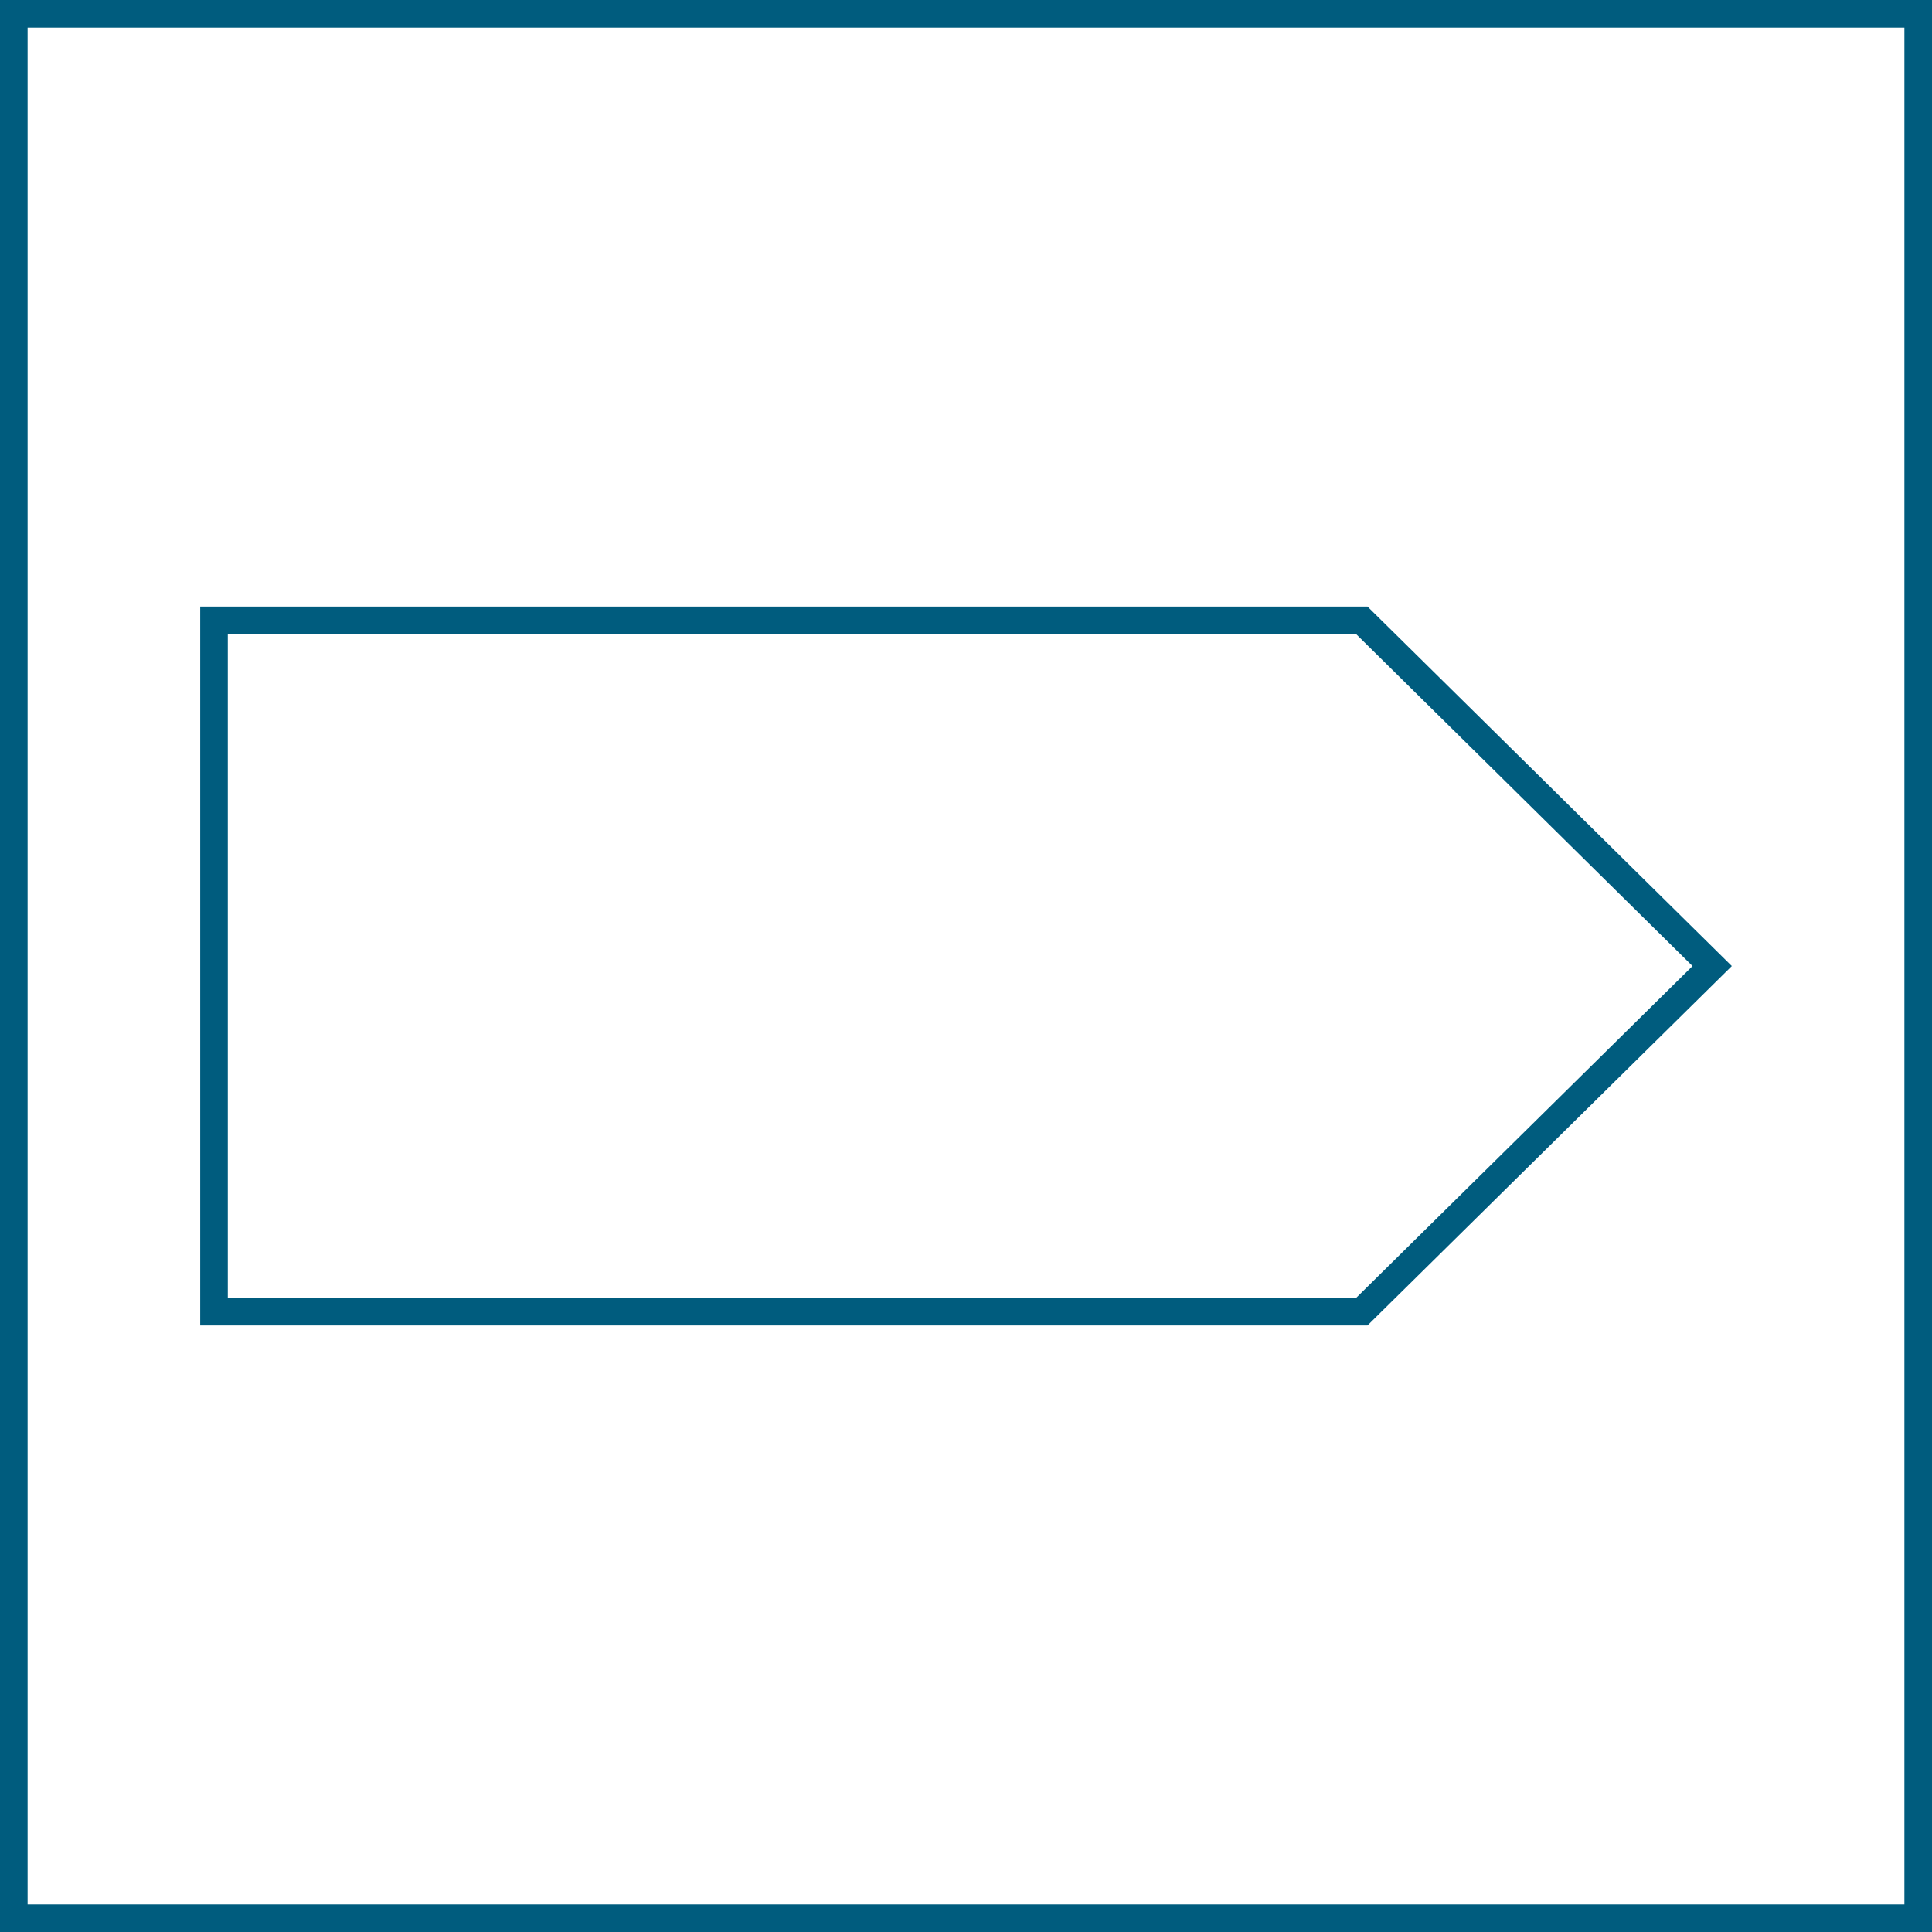 <?xml version="1.0" encoding="utf-8"?>
<!-- Generator: Adobe Illustrator 16.0.4, SVG Export Plug-In . SVG Version: 6.00 Build 0)  -->
<!DOCTYPE svg PUBLIC "-//W3C//DTD SVG 1.1//EN" "http://www.w3.org/Graphics/SVG/1.1/DTD/svg11.dtd">
<svg version="1.1" id="Icon1" xmlns="http://www.w3.org/2000/svg" xmlns:xlink="http://www.w3.org/1999/xlink" x="0px" y="0px"
	 width="70px" height="70px" viewBox="0 0 70 70" enable-background="new 0 0 70 70" xml:space="preserve">
<g id="freeze">
	<path id="Frame" fill="#005C7E" d="M69,1v68H1V1H69 M70,0H0v70h70V0z"/>
	<polygon fill="none" stroke="#005C7E" points="7.754,22.476 7.754,47.523 49.342,47.523 62.035,35.002 49.342,22.476 	"/>
</g>
</svg>
